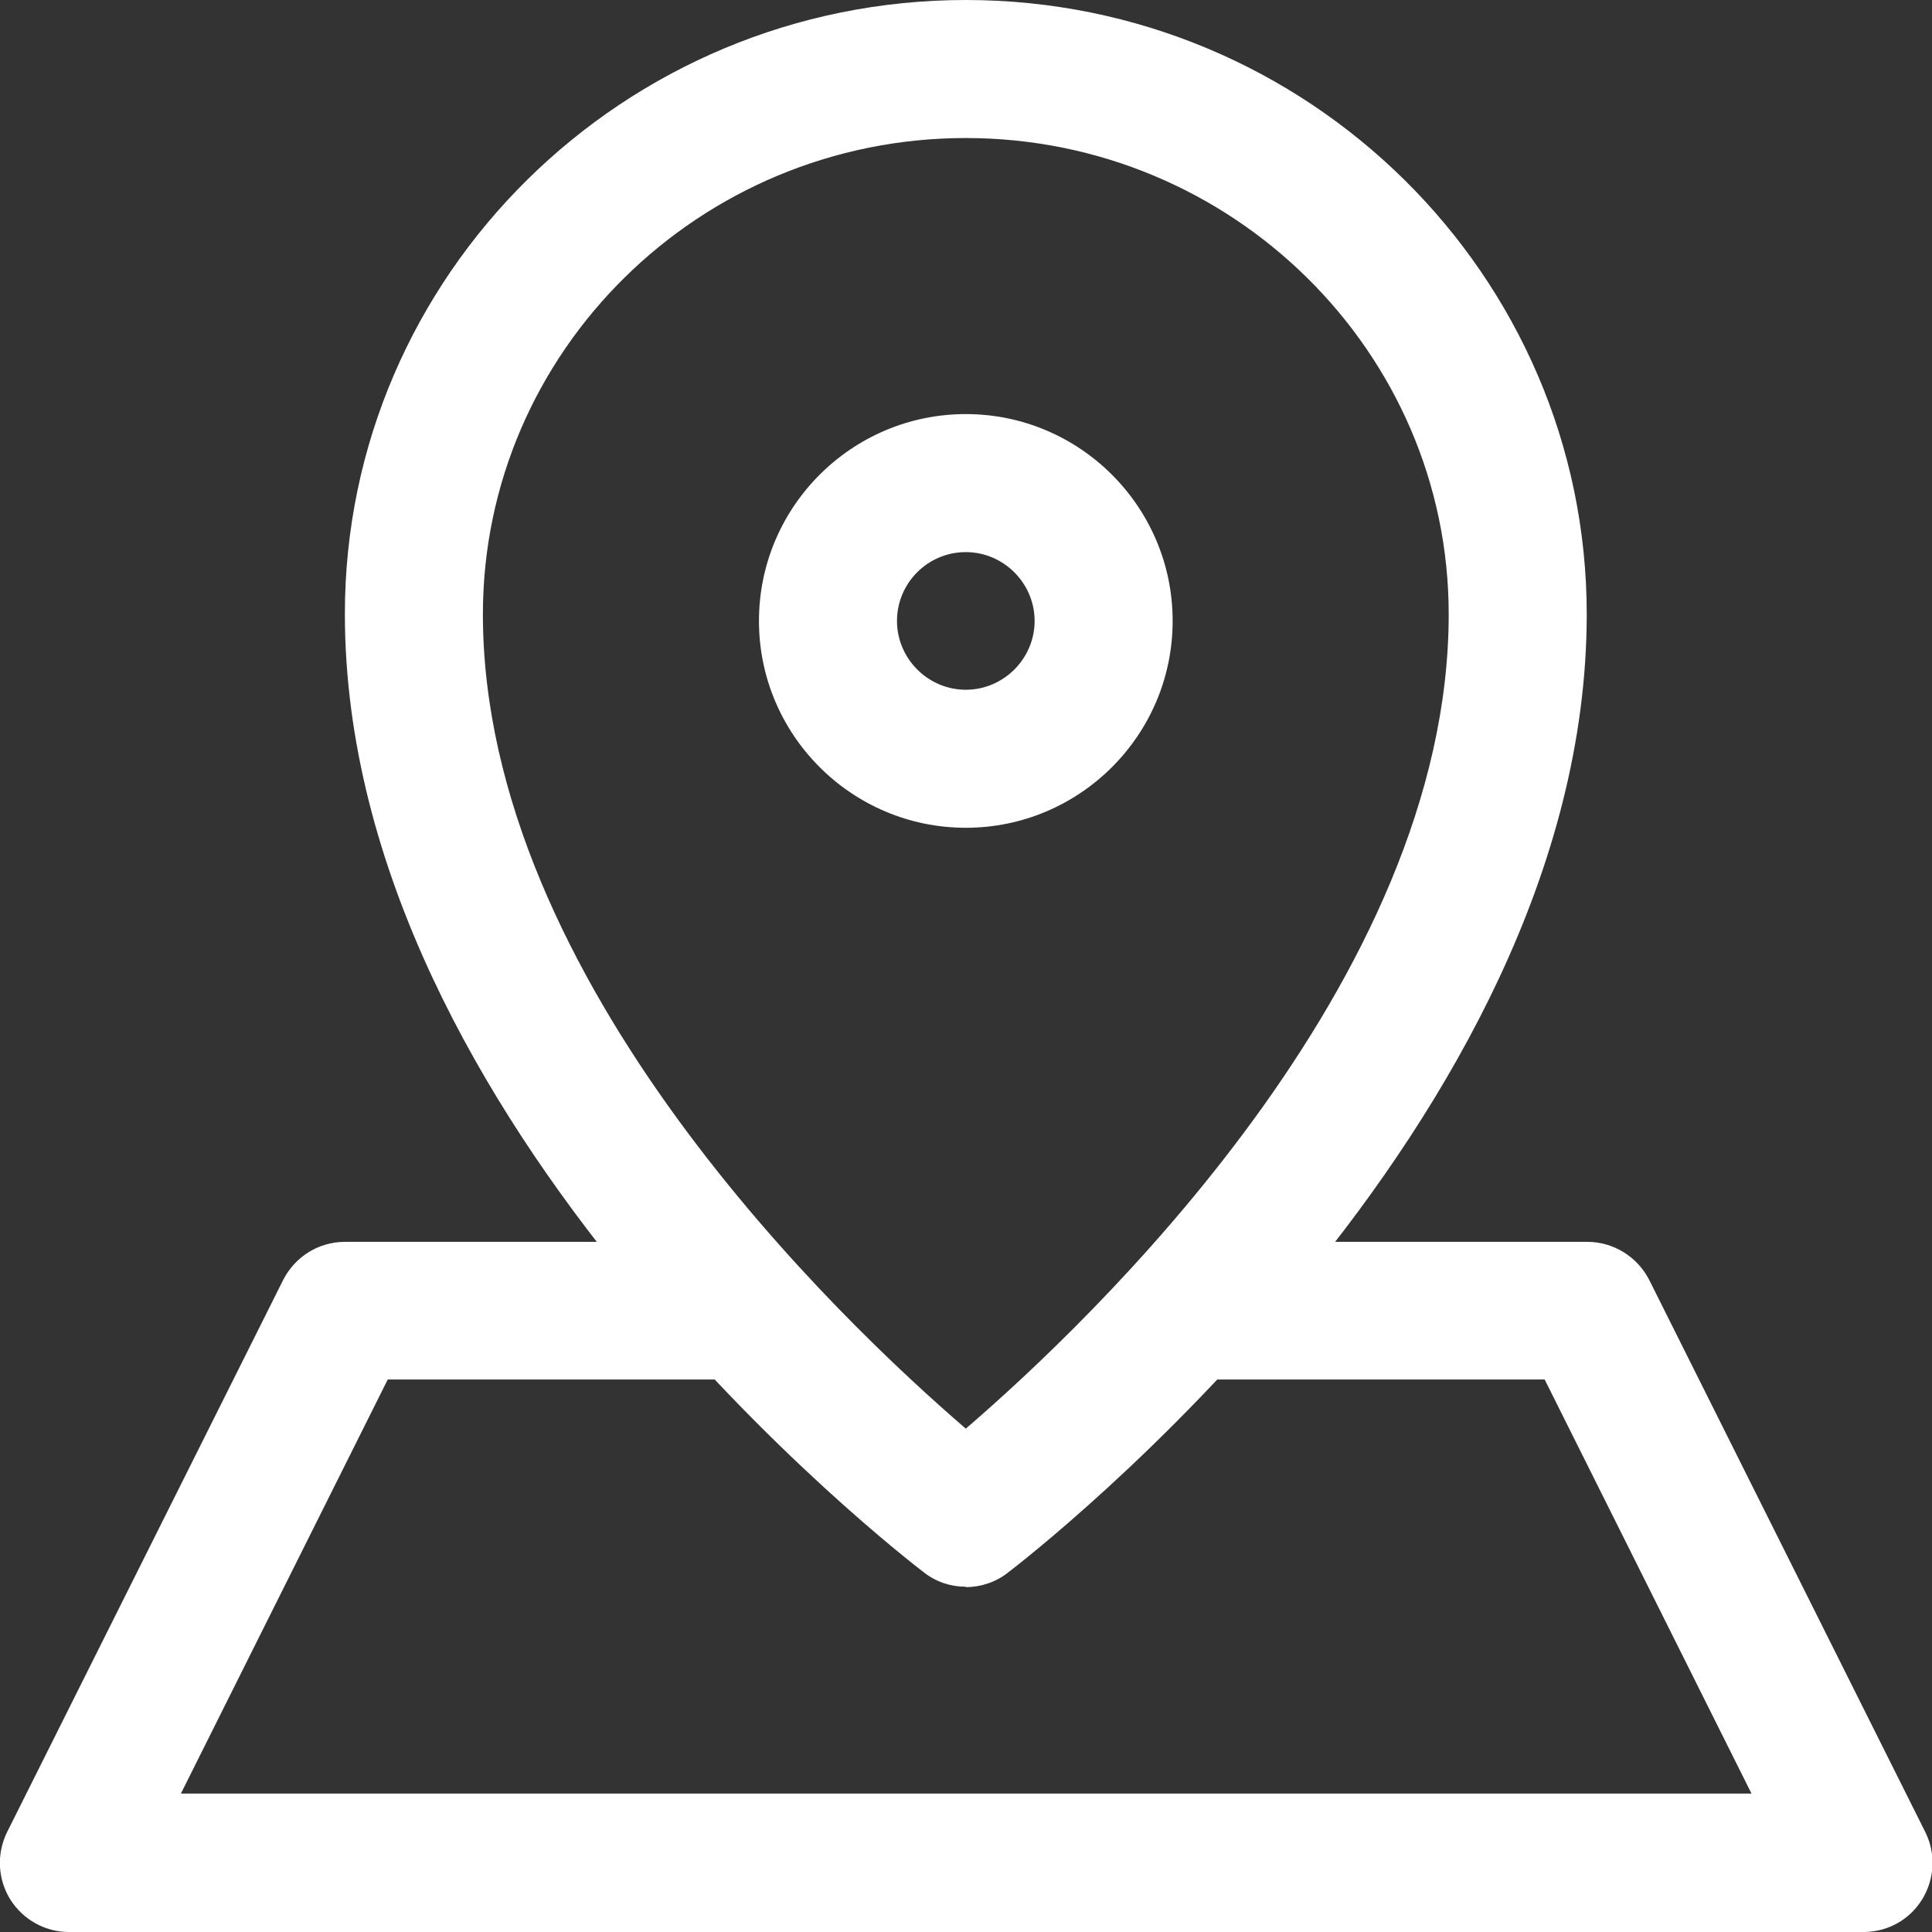 <?xml version="1.0" encoding="UTF-8"?>
<svg id="Layer_2" data-name="Layer 2" xmlns="http://www.w3.org/2000/svg" viewBox="0 0 49.13 49.13">
  <rect x="0" y="0" width="49.13" height="49.13" fill="#333333" stroke="none"/>
  <defs>
    <style>
      .cls-1 {
        fill: #fff;
      }
    </style>
  </defs>
  <g id="Layer_1-2" data-name="Layer 1">
    <g id="SVGRepo_iconCarrier" data-name="SVGRepo iconCarrier">
      <path class="cls-1" d="M24.56,40.35c-.38,0-.75-.12-1.06-.36-.6-.46-14.73-11.38-14.73-24.38C8.77,7,15.86,0,24.56,0s15.79,7,15.79,15.62c0,13-14.13,23.92-14.73,24.38-.31.24-.69.36-1.06.36ZM24.56,3.51c-6.77,0-12.28,5.43-12.28,12.11,0,9.35,9.12,17.99,12.28,20.71,3.16-2.72,12.28-11.36,12.28-20.71,0-6.67-5.51-12.11-12.28-12.11Z"/>
      <path class="cls-1" d="M24.56,21.05c-2.9,0-5.26-2.36-5.26-5.26s2.36-5.26,5.26-5.26,5.26,2.36,5.26,5.26-2.36,5.26-5.26,5.26ZM24.56,14.04c-.97,0-1.75.79-1.75,1.75s.79,1.75,1.75,1.75,1.75-.79,1.75-1.75-.79-1.75-1.75-1.75Z"/>
      <path class="cls-1" d="M47.37,49.13H1.75c-.61,0-1.17-.32-1.49-.83-.32-.52-.35-1.16-.08-1.71l7.02-14.04c.3-.59.9-.97,1.57-.97h10.18c.97,0,1.75.79,1.75,1.75s-.79,1.75-1.75,1.75h-9.09l-5.26,10.53h39.94l-5.26-10.53h-9.09c-.97,0-1.75-.79-1.75-1.75s.79-1.75,1.75-1.75h10.18c.66,0,1.27.38,1.57.97l7.02,14.04c.27.54.24,1.19-.08,1.71-.32.52-.88.83-1.49.83Z"/>
    </g>
  </g>
</svg>